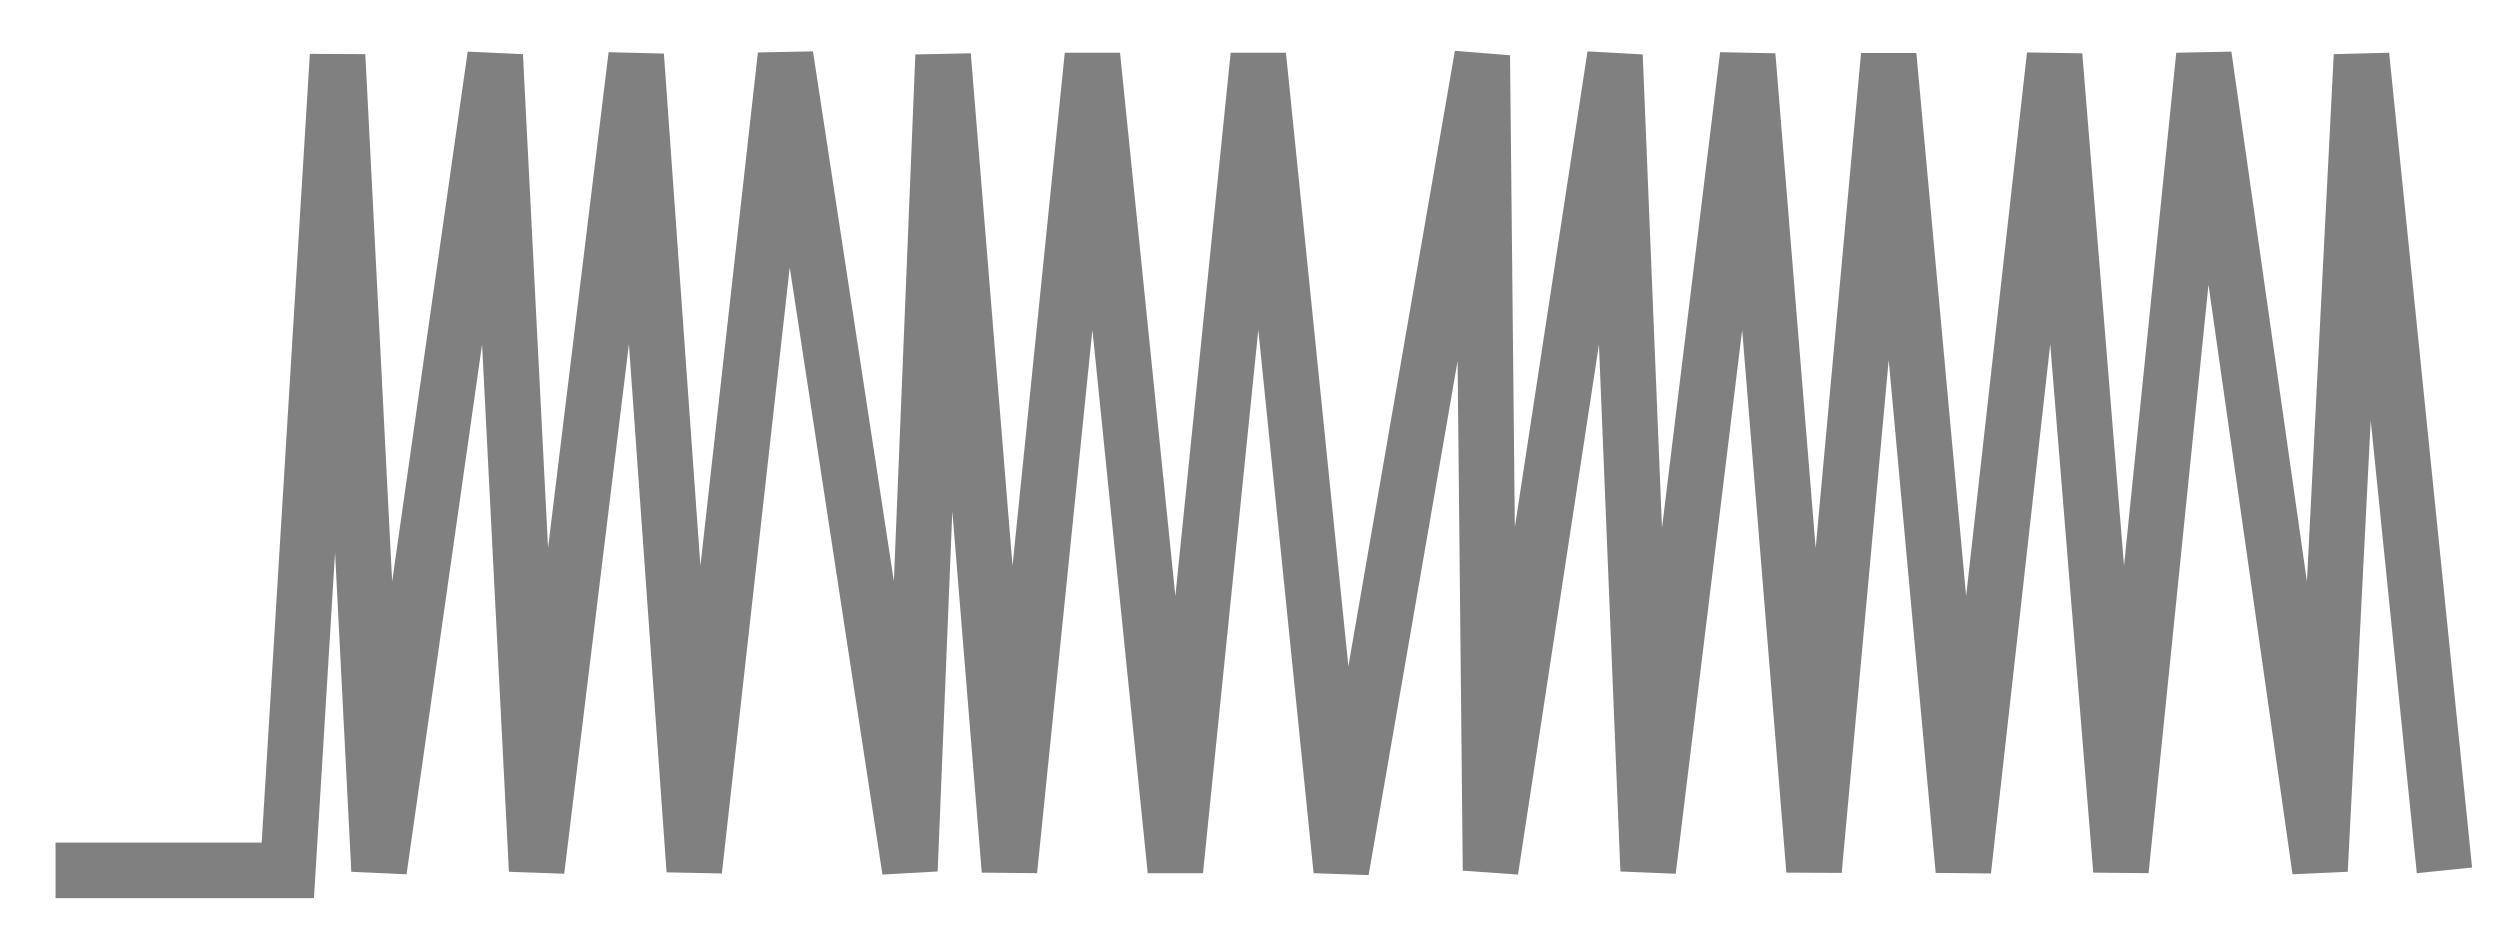 <svg xmlns="http://www.w3.org/2000/svg" width="135" height="50" viewBox="0 0 135 50" shape-rendering="auto"><polyline points="3 47, 3.448 47, 7.479 47, 15.542 47, 18.229 3, 20.469 47, 26.74 3, 28.979 47, 34.354 3, 37.49 47, 42.417 3, 49.135 47, 50.927 3, 54.51 47, 58.99 3, 63.469 47, 67.948 3, 72.427 47, 80.042 3, 80.49 47, 87.208 3, 89 47, 94.375 3, 97.958 47, 101.99 3, 106.021 47, 110.948 3, 114.531 47, 119.01 3, 125.281 47, 127.521 3, 132 47" stroke="#808080" stroke-width="3" stroke-opacity="1" fill="none" fill-opacity="0"></polyline></svg>